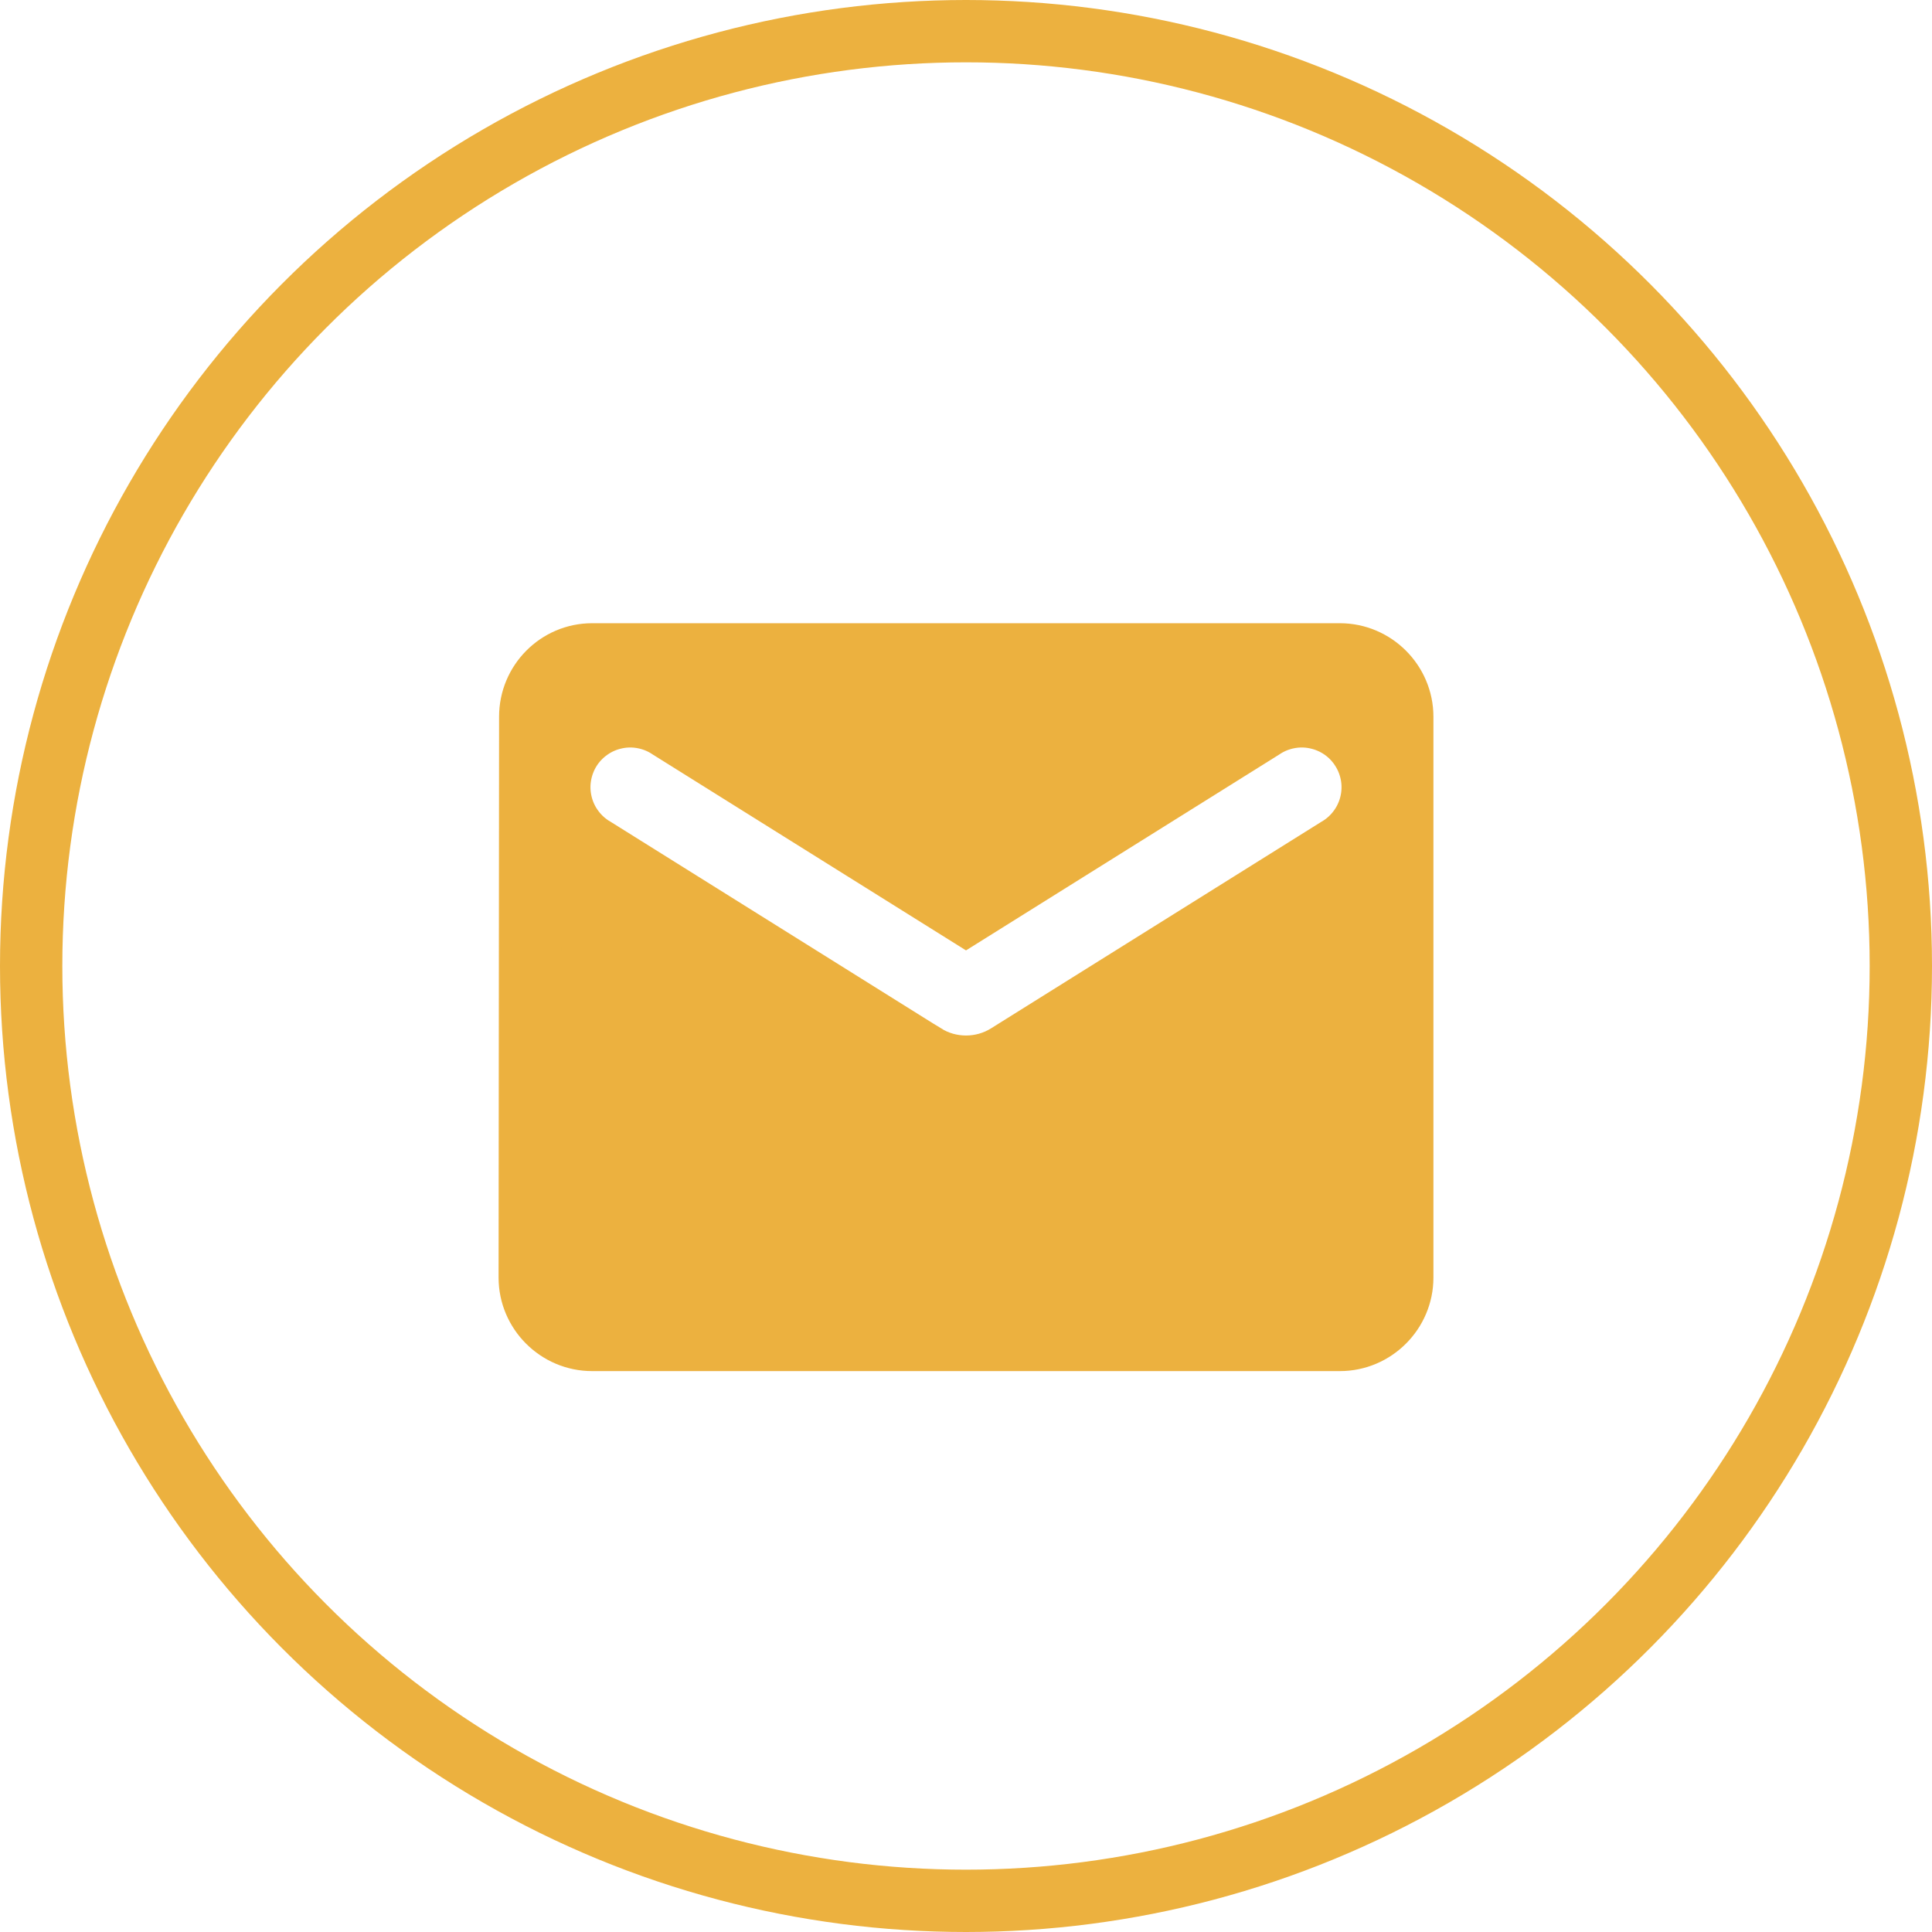 <?xml version="1.0" encoding="UTF-8"?> <svg xmlns="http://www.w3.org/2000/svg" width="31" height="31" viewBox="0 0 31 31" fill="none"><path d="M8.508 11.5V11.5C8.508 10.948 8.954 10.5 9.5 10.5H21.5C22.049 10.5 22.5 10.951 22.5 11.5V20.5C22.5 21.049 22.049 21.5 21.5 21.5H9.5C8.951 21.5 8.5 21.049 8.5 20.5C8.5 20.5 8.5 20.5 8.5 20.5L8.508 11.5ZM16.163 16.927L16.163 16.927L21.456 13.617C21.586 13.542 21.699 13.443 21.79 13.324C21.884 13.202 21.952 13.062 21.99 12.913C22.028 12.764 22.036 12.609 22.012 12.457C21.988 12.305 21.934 12.159 21.852 12.029C21.771 11.898 21.664 11.786 21.538 11.698C21.411 11.61 21.268 11.549 21.118 11.518C20.967 11.486 20.811 11.486 20.661 11.517C20.514 11.547 20.375 11.605 20.251 11.689L15.5 14.66L10.749 11.689C10.625 11.605 10.486 11.547 10.339 11.517C10.189 11.486 10.033 11.486 9.882 11.518C9.732 11.549 9.589 11.61 9.463 11.698C9.336 11.786 9.229 11.898 9.147 12.029C9.066 12.159 9.012 12.305 8.988 12.457C8.964 12.609 8.972 12.764 9.01 12.913C9.048 13.062 9.116 13.202 9.21 13.324C9.301 13.443 9.414 13.542 9.544 13.617L14.837 16.927L14.838 16.927C15.24 17.178 15.76 17.178 16.163 16.927Z" fill="#ECB13F" stroke="#ECB13F"></path><circle cx="15.5" cy="15.5" r="15" stroke="#ECB13F"></circle></svg> 
